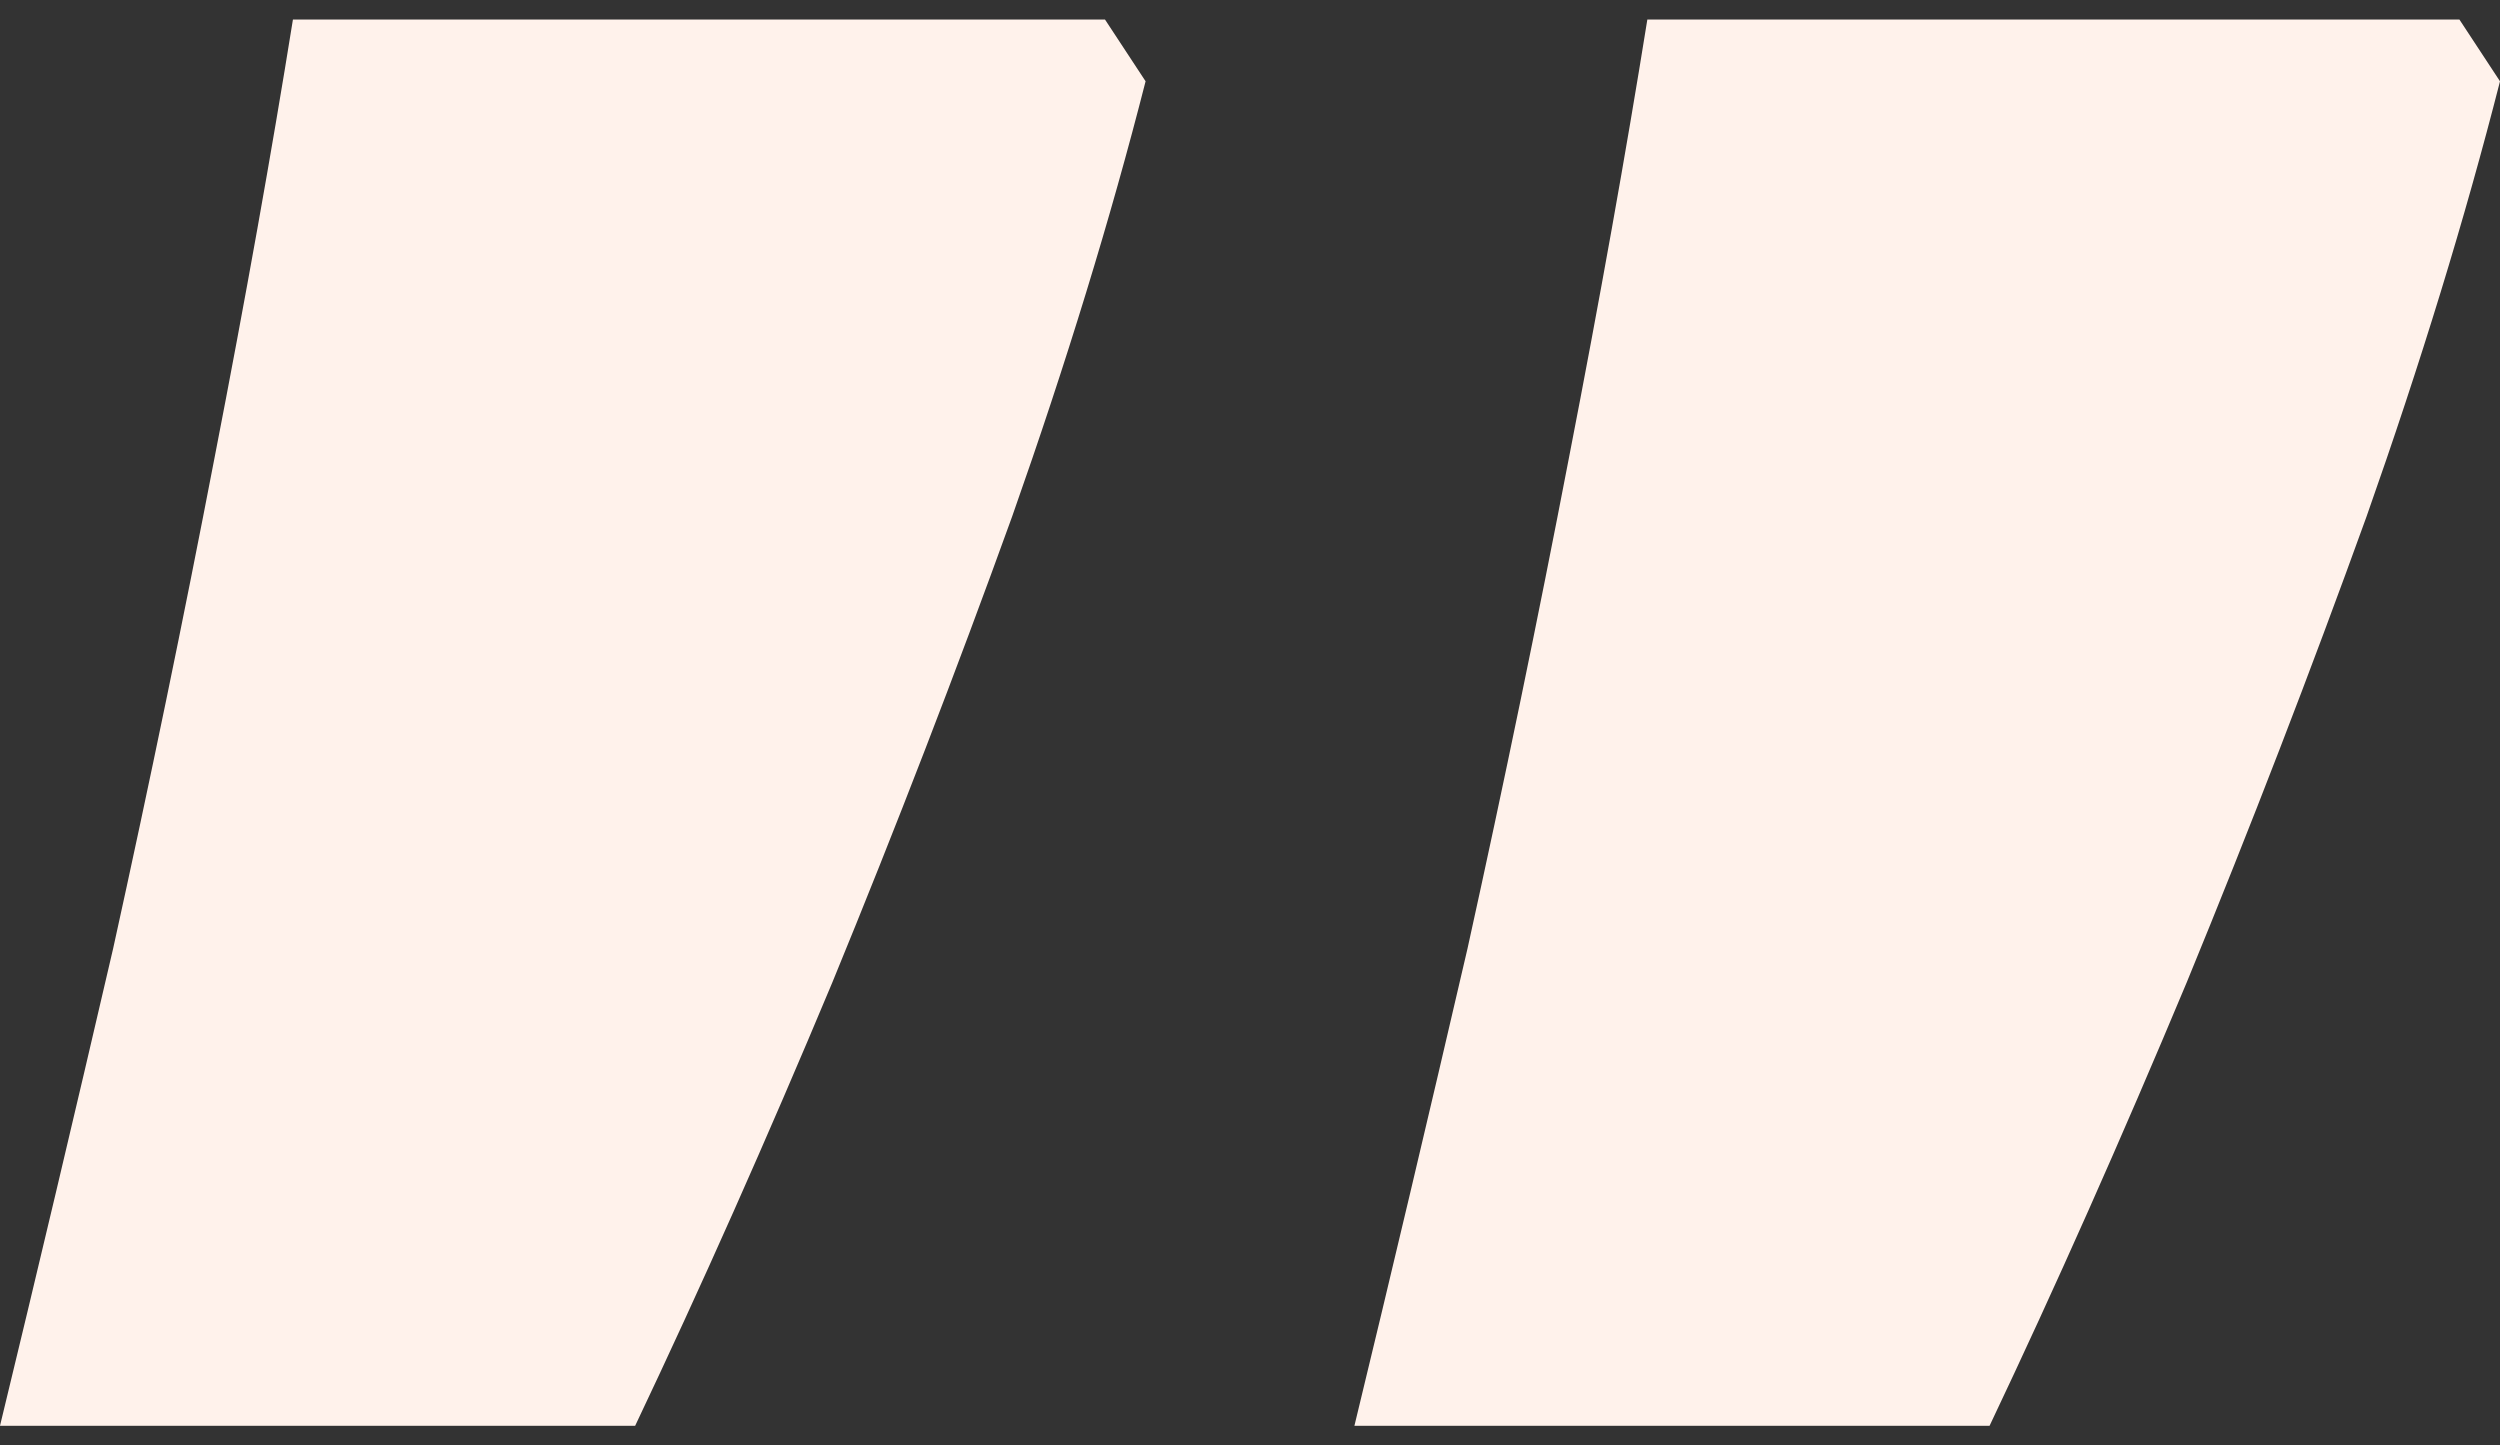 <svg width="64" height="37" viewBox="0 0 64 37" fill="none" xmlns="http://www.w3.org/2000/svg">
<rect x="0" y="0" width="64" height="37" fill="#333333" stroke="none"/>
<path d="M3.8147e-06 36.5C0.94 32.62 1.906 28.548 2.896 24.284C3.836 20.021 4.702 15.829 5.494 11.71C6.286 7.638 6.954 3.901 7.499 0.5L28.288 0.5L29.327 2.081C28.436 5.578 27.298 9.29 25.912 13.219C24.476 17.195 22.942 21.171 21.309 25.147C19.626 29.171 17.943 32.955 16.26 36.5L3.8147e-06 36.5ZM34.673 36.5C35.613 32.62 36.578 28.548 37.568 24.284C38.509 20.021 39.375 15.829 40.167 11.71C40.959 7.638 41.627 3.901 42.172 0.5L62.961 0.5L64 2.081C63.109 5.578 61.971 9.29 60.585 13.219C59.149 17.195 57.615 21.171 55.981 25.147C54.298 29.171 52.616 32.955 50.933 36.5L34.673 36.5Z" fill="#FFF2EB"/>
</svg>
